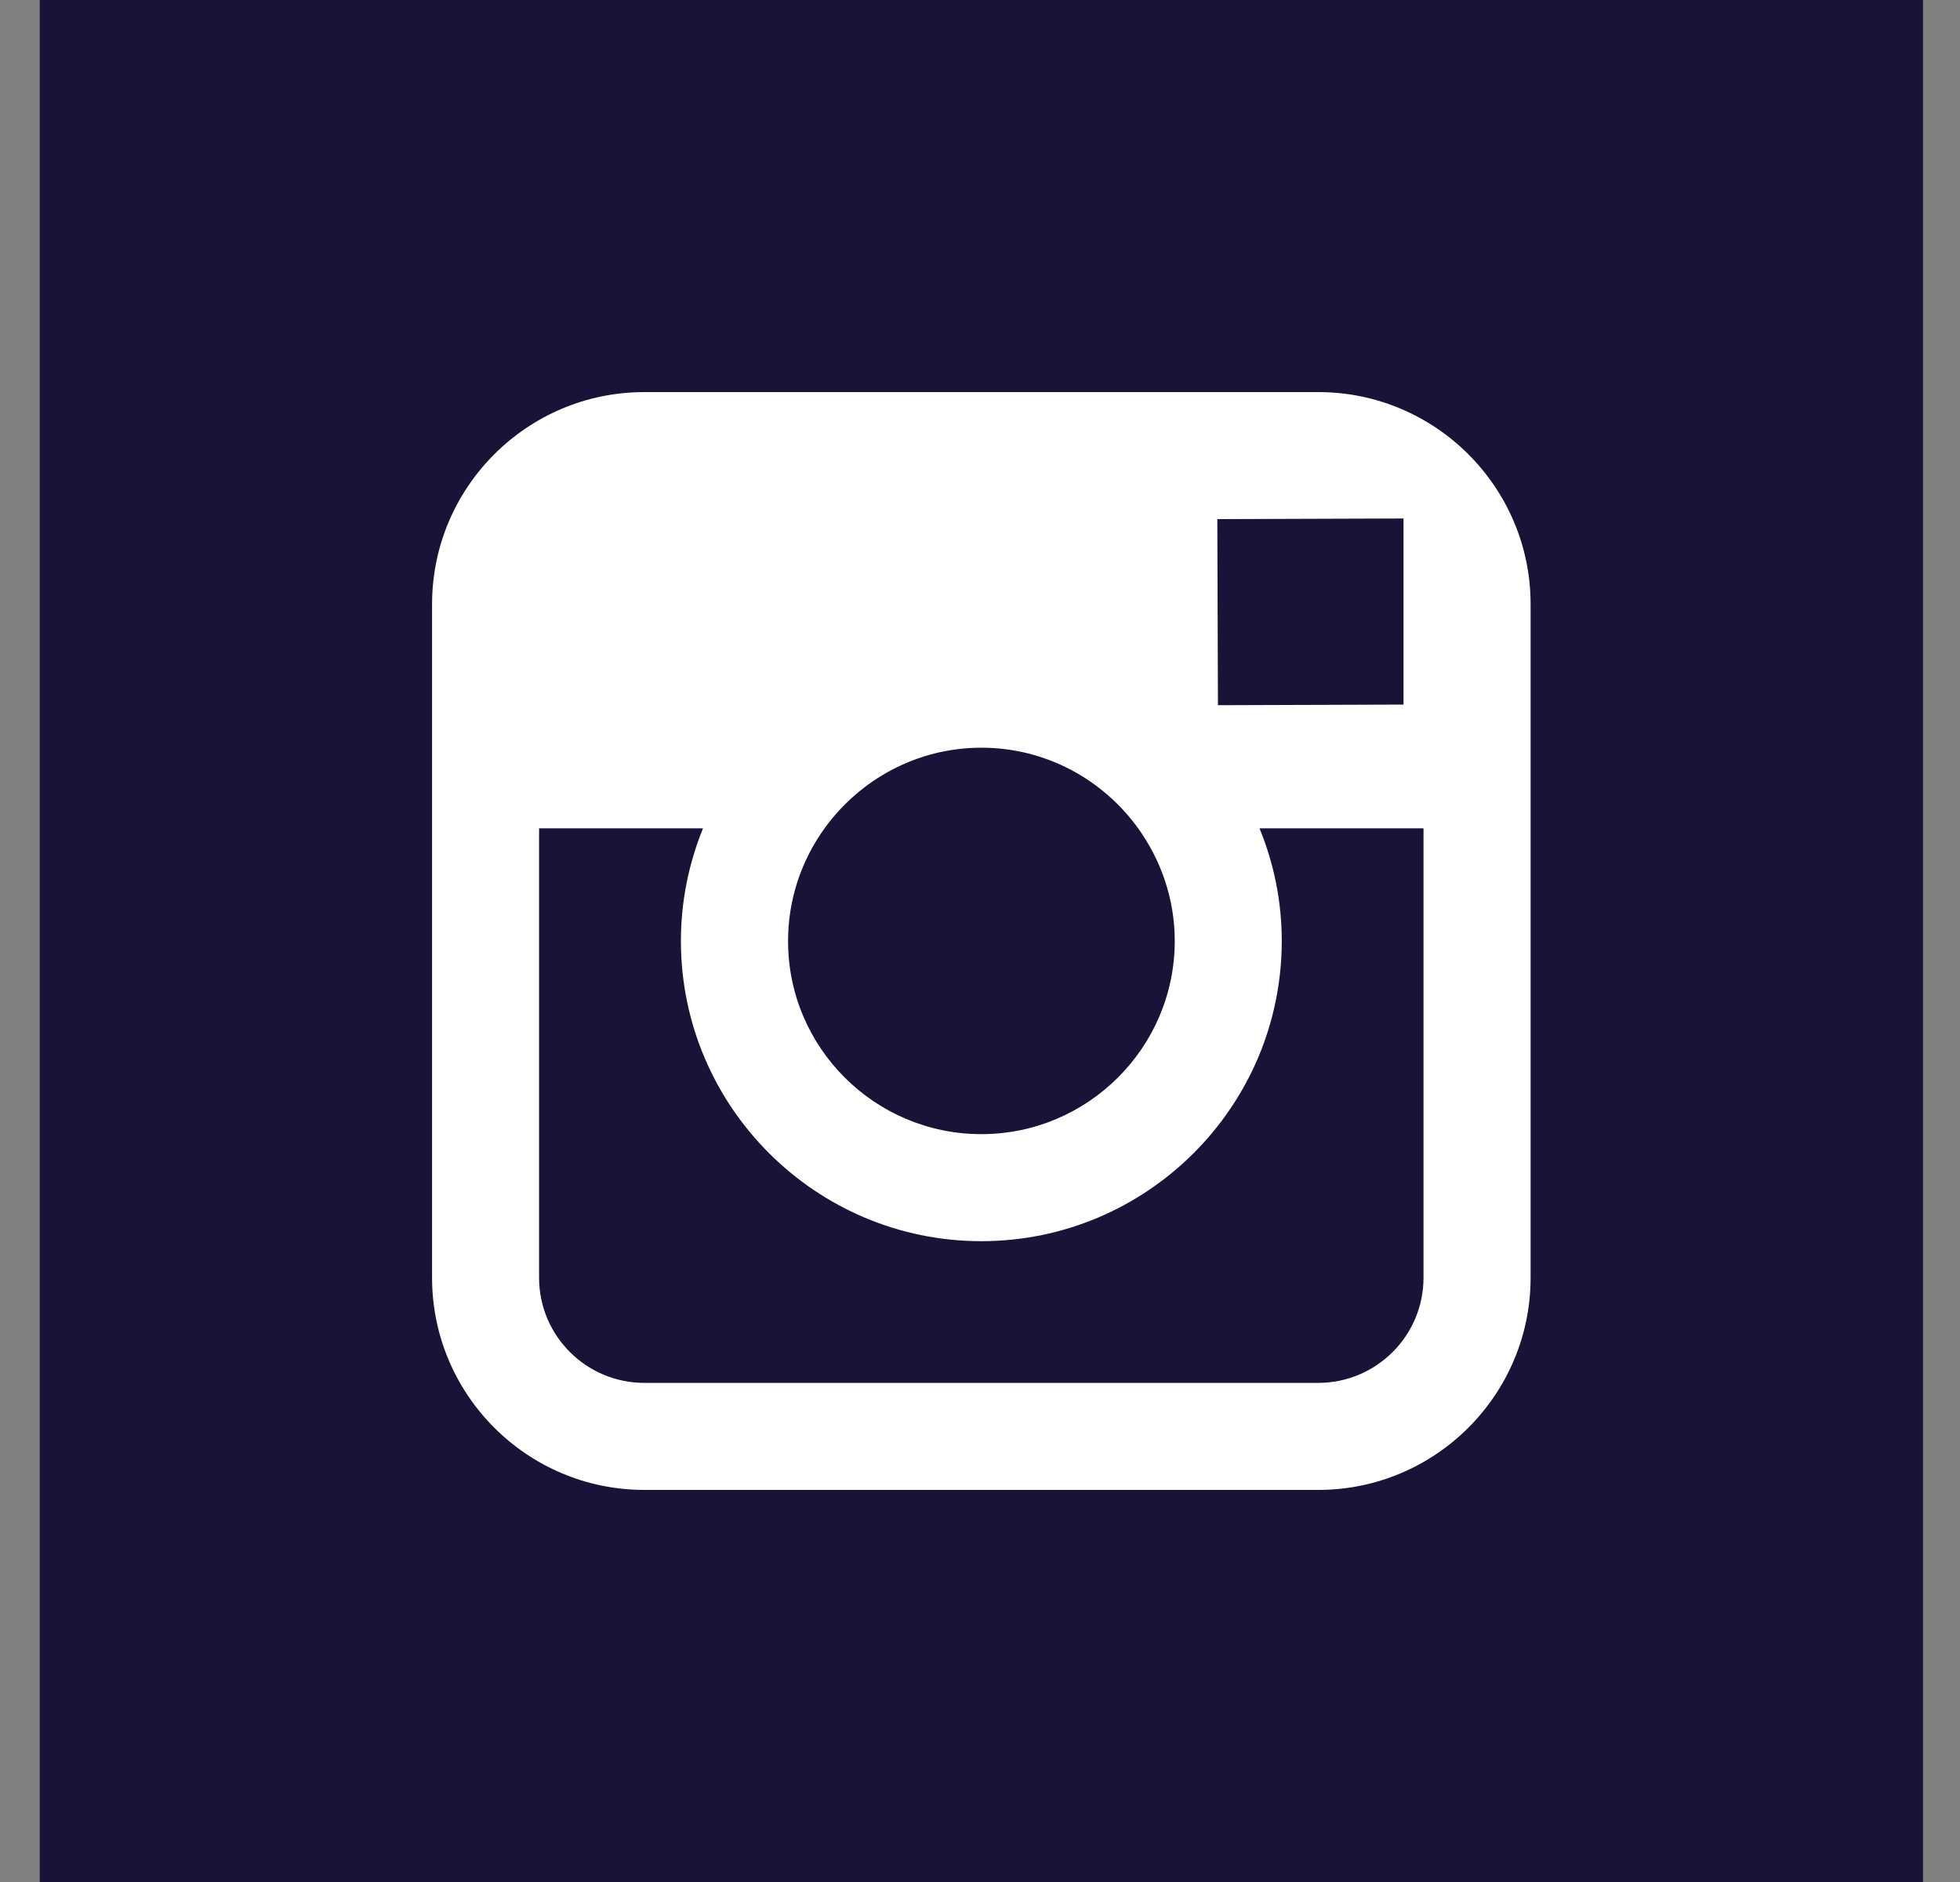 <svg width="25" height="24" viewBox="0 0 25 24" fill="none" xmlns="http://www.w3.org/2000/svg">
<rect x="0" y="0" width="25" height="24" fill="#808080" stroke="none"/>
<g id="instagram">
<rect width="24.021" height="24" transform="translate(0.507)" fill="#1A1237"/>
<path id="Combined Shape2" fill-rule="evenodd" clip-rule="evenodd" d="M19.523 16.294V10.563V7.705C19.523 6.213 18.308 5 16.815 5H8.219C6.725 5 5.511 6.213 5.511 7.705V10.563V16.294C5.511 17.787 6.725 19 8.219 19H16.815C18.308 19 19.523 17.787 19.523 16.294ZM14.984 11.999C14.984 13.358 13.876 14.463 12.517 14.463C11.157 14.463 10.05 13.358 10.052 11.999C10.052 11.462 10.226 10.967 10.518 10.562C10.967 9.942 11.695 9.535 12.518 9.535C13.341 9.535 14.069 9.942 14.517 10.563C14.808 10.968 14.984 11.463 14.984 11.999ZM17.902 8.985V6.92V6.612L17.593 6.613L15.527 6.62L15.535 8.993L17.902 8.985ZM12.517 15.828C14.63 15.828 16.349 14.11 16.349 11.999C16.349 11.492 16.247 11.006 16.065 10.563H18.157V16.294C18.157 17.035 17.554 17.635 16.814 17.635H8.219C7.478 17.635 6.876 17.035 6.876 16.294V10.563H8.967C8.787 11.006 8.685 11.492 8.685 11.999C8.685 14.11 10.404 15.828 12.517 15.828Z" fill="white"/>
</g>
</svg>

